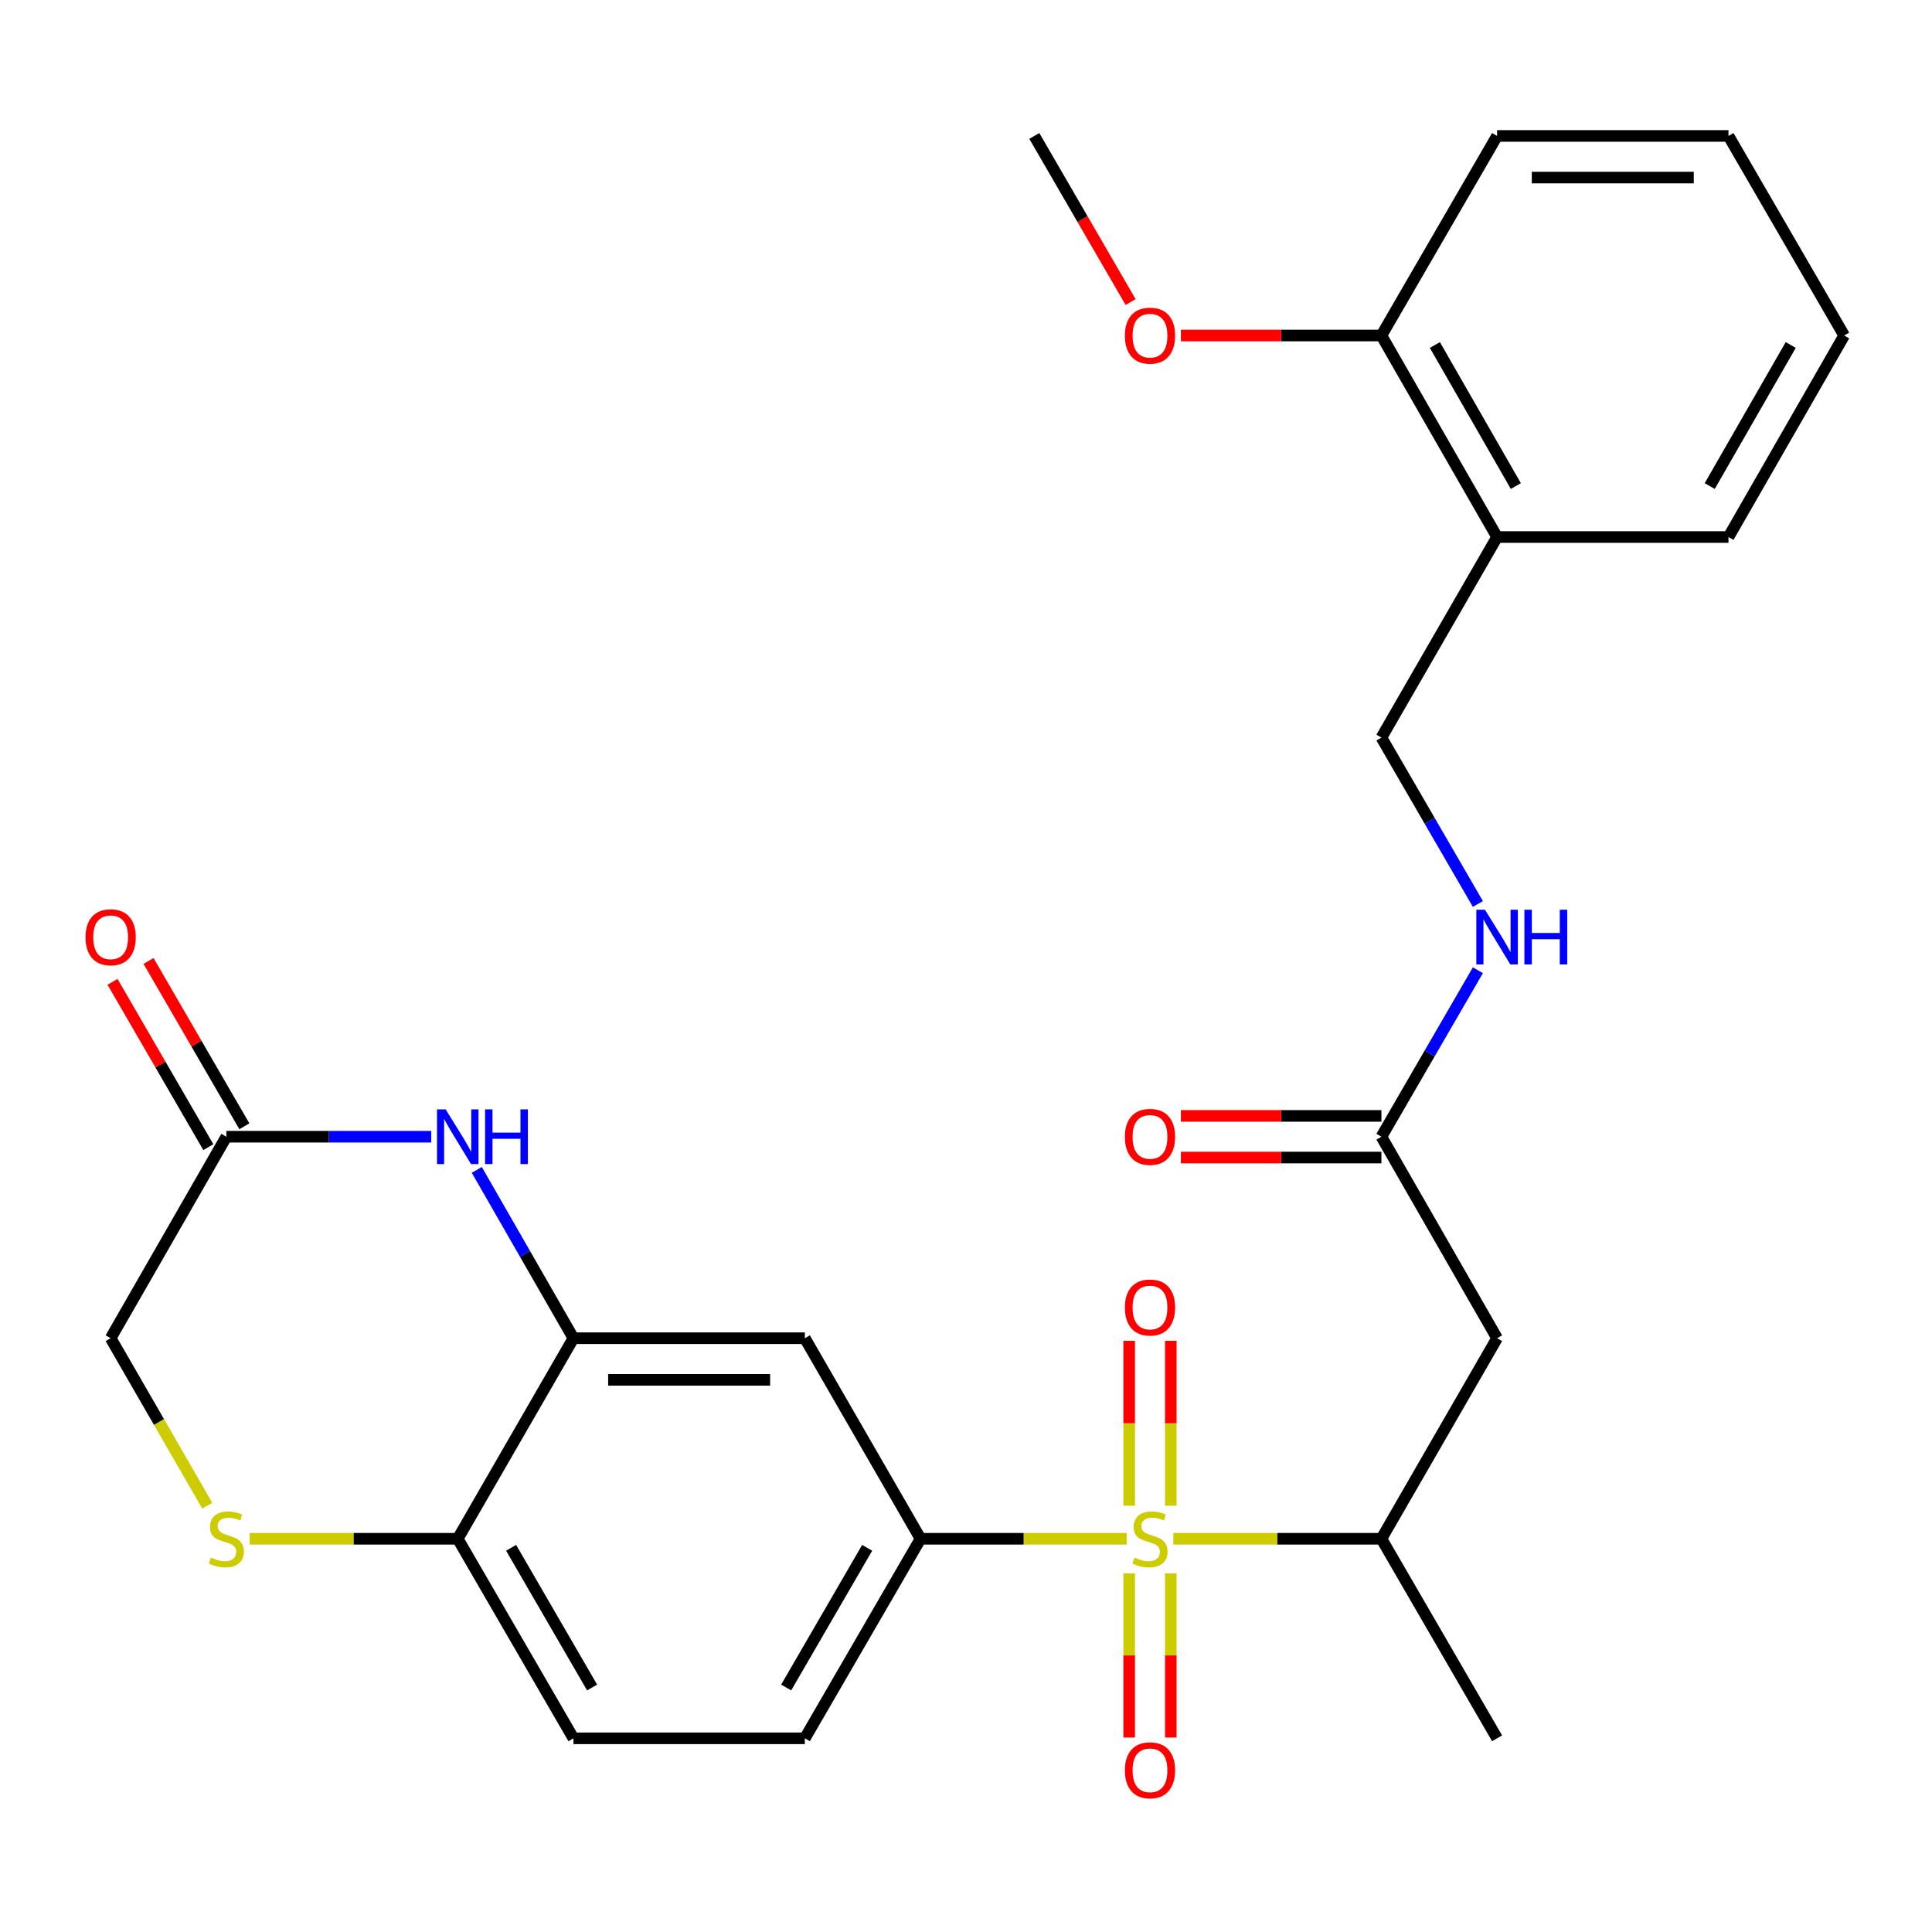 <?xml version='1.0' encoding='iso-8859-1'?>
<svg version='1.1' baseProfile='full'
              xmlns='http://www.w3.org/2000/svg'
                      xmlns:rdkit='http://www.rdkit.org/xml'
                      xmlns:xlink='http://www.w3.org/1999/xlink'
                  xml:space='preserve'
width='1000px' height='1000px' viewBox='0 0 1000 1000'>
<!-- END OF HEADER -->
<rect style='opacity:1.0;fill:#FFFFFF;stroke:none' width='1000' height='1000' x='0' y='0'> </rect>
<path class='bond-0' d='M 583.184,796.466 L 529.826,796.466' style='fill:none;fill-rule:evenodd;stroke:#CCCC00;stroke-width:6px;stroke-linecap:butt;stroke-linejoin:miter;stroke-opacity:1' />
<path class='bond-0' d='M 529.826,796.466 L 476.468,796.466' style='fill:none;fill-rule:evenodd;stroke:#000000;stroke-width:6px;stroke-linecap:butt;stroke-linejoin:miter;stroke-opacity:1' />
<path class='bond-3' d='M 607.308,796.466 L 661.162,796.466' style='fill:none;fill-rule:evenodd;stroke:#CCCC00;stroke-width:6px;stroke-linecap:butt;stroke-linejoin:miter;stroke-opacity:1' />
<path class='bond-3' d='M 661.162,796.466 L 715.016,796.466' style='fill:none;fill-rule:evenodd;stroke:#000000;stroke-width:6px;stroke-linecap:butt;stroke-linejoin:miter;stroke-opacity:1' />
<path class='bond-10' d='M 606.008,779.352 L 606.008,736.681' style='fill:none;fill-rule:evenodd;stroke:#CCCC00;stroke-width:6px;stroke-linecap:butt;stroke-linejoin:miter;stroke-opacity:1' />
<path class='bond-10' d='M 606.008,736.681 L 606.008,694.01' style='fill:none;fill-rule:evenodd;stroke:#FF0000;stroke-width:6px;stroke-linecap:butt;stroke-linejoin:miter;stroke-opacity:1' />
<path class='bond-10' d='M 584.458,779.352 L 584.458,736.681' style='fill:none;fill-rule:evenodd;stroke:#CCCC00;stroke-width:6px;stroke-linecap:butt;stroke-linejoin:miter;stroke-opacity:1' />
<path class='bond-10' d='M 584.458,736.681 L 584.458,694.01' style='fill:none;fill-rule:evenodd;stroke:#FF0000;stroke-width:6px;stroke-linecap:butt;stroke-linejoin:miter;stroke-opacity:1' />
<path class='bond-11' d='M 584.458,814.34 L 584.458,856.849' style='fill:none;fill-rule:evenodd;stroke:#CCCC00;stroke-width:6px;stroke-linecap:butt;stroke-linejoin:miter;stroke-opacity:1' />
<path class='bond-11' d='M 584.458,856.849 L 584.458,899.358' style='fill:none;fill-rule:evenodd;stroke:#FF0000;stroke-width:6px;stroke-linecap:butt;stroke-linejoin:miter;stroke-opacity:1' />
<path class='bond-11' d='M 606.008,814.34 L 606.008,856.849' style='fill:none;fill-rule:evenodd;stroke:#CCCC00;stroke-width:6px;stroke-linecap:butt;stroke-linejoin:miter;stroke-opacity:1' />
<path class='bond-11' d='M 606.008,856.849 L 606.008,899.358' style='fill:none;fill-rule:evenodd;stroke:#FF0000;stroke-width:6px;stroke-linecap:butt;stroke-linejoin:miter;stroke-opacity:1' />
<path class='bond-4' d='M 476.468,796.466 L 416.583,692.654' style='fill:none;fill-rule:evenodd;stroke:#000000;stroke-width:6px;stroke-linecap:butt;stroke-linejoin:miter;stroke-opacity:1' />
<path class='bond-14' d='M 476.468,796.466 L 416.583,899.751' style='fill:none;fill-rule:evenodd;stroke:#000000;stroke-width:6px;stroke-linecap:butt;stroke-linejoin:miter;stroke-opacity:1' />
<path class='bond-14' d='M 448.842,801.149 L 406.923,873.449' style='fill:none;fill-rule:evenodd;stroke:#000000;stroke-width:6px;stroke-linecap:butt;stroke-linejoin:miter;stroke-opacity:1' />
<path class='bond-1' d='M 246.784,605.53 L 271.798,649.092' style='fill:none;fill-rule:evenodd;stroke:#0000FF;stroke-width:6px;stroke-linecap:butt;stroke-linejoin:miter;stroke-opacity:1' />
<path class='bond-1' d='M 271.798,649.092 L 296.812,692.654' style='fill:none;fill-rule:evenodd;stroke:#000000;stroke-width:6px;stroke-linecap:butt;stroke-linejoin:miter;stroke-opacity:1' />
<path class='bond-7' d='M 223.193,588.364 L 170.174,588.364' style='fill:none;fill-rule:evenodd;stroke:#0000FF;stroke-width:6px;stroke-linecap:butt;stroke-linejoin:miter;stroke-opacity:1' />
<path class='bond-7' d='M 170.174,588.364 L 117.156,588.364' style='fill:none;fill-rule:evenodd;stroke:#000000;stroke-width:6px;stroke-linecap:butt;stroke-linejoin:miter;stroke-opacity:1' />
<path class='bond-2' d='M 296.812,692.654 L 416.583,692.654' style='fill:none;fill-rule:evenodd;stroke:#000000;stroke-width:6px;stroke-linecap:butt;stroke-linejoin:miter;stroke-opacity:1' />
<path class='bond-2' d='M 314.778,714.205 L 398.617,714.205' style='fill:none;fill-rule:evenodd;stroke:#000000;stroke-width:6px;stroke-linecap:butt;stroke-linejoin:miter;stroke-opacity:1' />
<path class='bond-28' d='M 296.812,692.654 L 236.927,796.466' style='fill:none;fill-rule:evenodd;stroke:#000000;stroke-width:6px;stroke-linecap:butt;stroke-linejoin:miter;stroke-opacity:1' />
<path class='bond-5' d='M 715.016,796.466 L 774.889,692.654' style='fill:none;fill-rule:evenodd;stroke:#000000;stroke-width:6px;stroke-linecap:butt;stroke-linejoin:miter;stroke-opacity:1' />
<path class='bond-22' d='M 715.016,796.466 L 774.889,899.751' style='fill:none;fill-rule:evenodd;stroke:#000000;stroke-width:6px;stroke-linecap:butt;stroke-linejoin:miter;stroke-opacity:1' />
<path class='bond-8' d='M 774.889,692.654 L 715.016,588.364' style='fill:none;fill-rule:evenodd;stroke:#000000;stroke-width:6px;stroke-linecap:butt;stroke-linejoin:miter;stroke-opacity:1' />
<path class='bond-6' d='M 129.23,796.466 L 183.079,796.466' style='fill:none;fill-rule:evenodd;stroke:#CCCC00;stroke-width:6px;stroke-linecap:butt;stroke-linejoin:miter;stroke-opacity:1' />
<path class='bond-6' d='M 183.079,796.466 L 236.927,796.466' style='fill:none;fill-rule:evenodd;stroke:#000000;stroke-width:6px;stroke-linecap:butt;stroke-linejoin:miter;stroke-opacity:1' />
<path class='bond-16' d='M 107.282,779.35 L 82.277,736.002' style='fill:none;fill-rule:evenodd;stroke:#CCCC00;stroke-width:6px;stroke-linecap:butt;stroke-linejoin:miter;stroke-opacity:1' />
<path class='bond-16' d='M 82.277,736.002 L 57.271,692.654' style='fill:none;fill-rule:evenodd;stroke:#000000;stroke-width:6px;stroke-linecap:butt;stroke-linejoin:miter;stroke-opacity:1' />
<path class='bond-17' d='M 126.478,582.961 L 101.678,540.173' style='fill:none;fill-rule:evenodd;stroke:#000000;stroke-width:6px;stroke-linecap:butt;stroke-linejoin:miter;stroke-opacity:1' />
<path class='bond-17' d='M 101.678,540.173 L 76.879,497.385' style='fill:none;fill-rule:evenodd;stroke:#FF0000;stroke-width:6px;stroke-linecap:butt;stroke-linejoin:miter;stroke-opacity:1' />
<path class='bond-17' d='M 107.834,593.767 L 83.034,550.98' style='fill:none;fill-rule:evenodd;stroke:#000000;stroke-width:6px;stroke-linecap:butt;stroke-linejoin:miter;stroke-opacity:1' />
<path class='bond-17' d='M 83.034,550.98 L 58.234,508.192' style='fill:none;fill-rule:evenodd;stroke:#FF0000;stroke-width:6px;stroke-linecap:butt;stroke-linejoin:miter;stroke-opacity:1' />
<path class='bond-29' d='M 117.156,588.364 L 57.271,692.654' style='fill:none;fill-rule:evenodd;stroke:#000000;stroke-width:6px;stroke-linecap:butt;stroke-linejoin:miter;stroke-opacity:1' />
<path class='bond-13' d='M 715.016,588.364 L 739.985,545.276' style='fill:none;fill-rule:evenodd;stroke:#000000;stroke-width:6px;stroke-linecap:butt;stroke-linejoin:miter;stroke-opacity:1' />
<path class='bond-13' d='M 739.985,545.276 L 764.954,502.189' style='fill:none;fill-rule:evenodd;stroke:#0000FF;stroke-width:6px;stroke-linecap:butt;stroke-linejoin:miter;stroke-opacity:1' />
<path class='bond-19' d='M 715.016,577.589 L 663.122,577.589' style='fill:none;fill-rule:evenodd;stroke:#000000;stroke-width:6px;stroke-linecap:butt;stroke-linejoin:miter;stroke-opacity:1' />
<path class='bond-19' d='M 663.122,577.589 L 611.228,577.589' style='fill:none;fill-rule:evenodd;stroke:#FF0000;stroke-width:6px;stroke-linecap:butt;stroke-linejoin:miter;stroke-opacity:1' />
<path class='bond-19' d='M 715.016,599.139 L 663.122,599.139' style='fill:none;fill-rule:evenodd;stroke:#000000;stroke-width:6px;stroke-linecap:butt;stroke-linejoin:miter;stroke-opacity:1' />
<path class='bond-19' d='M 663.122,599.139 L 611.228,599.139' style='fill:none;fill-rule:evenodd;stroke:#FF0000;stroke-width:6px;stroke-linecap:butt;stroke-linejoin:miter;stroke-opacity:1' />
<path class='bond-9' d='M 236.927,796.466 L 296.812,899.751' style='fill:none;fill-rule:evenodd;stroke:#000000;stroke-width:6px;stroke-linecap:butt;stroke-linejoin:miter;stroke-opacity:1' />
<path class='bond-9' d='M 264.553,801.149 L 306.472,873.449' style='fill:none;fill-rule:evenodd;stroke:#000000;stroke-width:6px;stroke-linecap:butt;stroke-linejoin:miter;stroke-opacity:1' />
<path class='bond-12' d='M 774.889,277.959 L 715.016,381.77' style='fill:none;fill-rule:evenodd;stroke:#000000;stroke-width:6px;stroke-linecap:butt;stroke-linejoin:miter;stroke-opacity:1' />
<path class='bond-18' d='M 774.889,277.959 L 715.016,173.656' style='fill:none;fill-rule:evenodd;stroke:#000000;stroke-width:6px;stroke-linecap:butt;stroke-linejoin:miter;stroke-opacity:1' />
<path class='bond-18' d='M 784.598,251.585 L 742.687,178.573' style='fill:none;fill-rule:evenodd;stroke:#000000;stroke-width:6px;stroke-linecap:butt;stroke-linejoin:miter;stroke-opacity:1' />
<path class='bond-23' d='M 774.889,277.959 L 894.66,277.959' style='fill:none;fill-rule:evenodd;stroke:#000000;stroke-width:6px;stroke-linecap:butt;stroke-linejoin:miter;stroke-opacity:1' />
<path class='bond-15' d='M 764.95,467.899 L 739.983,424.834' style='fill:none;fill-rule:evenodd;stroke:#0000FF;stroke-width:6px;stroke-linecap:butt;stroke-linejoin:miter;stroke-opacity:1' />
<path class='bond-15' d='M 739.983,424.834 L 715.016,381.77' style='fill:none;fill-rule:evenodd;stroke:#000000;stroke-width:6px;stroke-linecap:butt;stroke-linejoin:miter;stroke-opacity:1' />
<path class='bond-20' d='M 416.583,899.751 L 296.812,899.751' style='fill:none;fill-rule:evenodd;stroke:#000000;stroke-width:6px;stroke-linecap:butt;stroke-linejoin:miter;stroke-opacity:1' />
<path class='bond-21' d='M 715.016,173.656 L 663.122,173.656' style='fill:none;fill-rule:evenodd;stroke:#000000;stroke-width:6px;stroke-linecap:butt;stroke-linejoin:miter;stroke-opacity:1' />
<path class='bond-21' d='M 663.122,173.656 L 611.228,173.656' style='fill:none;fill-rule:evenodd;stroke:#FF0000;stroke-width:6px;stroke-linecap:butt;stroke-linejoin:miter;stroke-opacity:1' />
<path class='bond-24' d='M 715.016,173.656 L 774.889,70.359' style='fill:none;fill-rule:evenodd;stroke:#000000;stroke-width:6px;stroke-linecap:butt;stroke-linejoin:miter;stroke-opacity:1' />
<path class='bond-25' d='M 585.203,156.351 L 560.281,113.355' style='fill:none;fill-rule:evenodd;stroke:#FF0000;stroke-width:6px;stroke-linecap:butt;stroke-linejoin:miter;stroke-opacity:1' />
<path class='bond-25' d='M 560.281,113.355 L 535.36,70.359' style='fill:none;fill-rule:evenodd;stroke:#000000;stroke-width:6px;stroke-linecap:butt;stroke-linejoin:miter;stroke-opacity:1' />
<path class='bond-26' d='M 894.66,277.959 L 954.545,173.656' style='fill:none;fill-rule:evenodd;stroke:#000000;stroke-width:6px;stroke-linecap:butt;stroke-linejoin:miter;stroke-opacity:1' />
<path class='bond-26' d='M 884.954,251.583 L 926.874,178.571' style='fill:none;fill-rule:evenodd;stroke:#000000;stroke-width:6px;stroke-linecap:butt;stroke-linejoin:miter;stroke-opacity:1' />
<path class='bond-30' d='M 774.889,70.359 L 894.66,70.359' style='fill:none;fill-rule:evenodd;stroke:#000000;stroke-width:6px;stroke-linecap:butt;stroke-linejoin:miter;stroke-opacity:1' />
<path class='bond-30' d='M 792.855,91.909 L 876.694,91.909' style='fill:none;fill-rule:evenodd;stroke:#000000;stroke-width:6px;stroke-linecap:butt;stroke-linejoin:miter;stroke-opacity:1' />
<path class='bond-27' d='M 954.545,173.656 L 894.66,70.359' style='fill:none;fill-rule:evenodd;stroke:#000000;stroke-width:6px;stroke-linecap:butt;stroke-linejoin:miter;stroke-opacity:1' />
<path  class='atom-0' d='M 587.233 806.186
Q 587.553 806.306, 588.873 806.866
Q 590.193 807.426, 591.633 807.786
Q 593.113 808.106, 594.553 808.106
Q 597.233 808.106, 598.793 806.826
Q 600.353 805.506, 600.353 803.226
Q 600.353 801.666, 599.553 800.706
Q 598.793 799.746, 597.593 799.226
Q 596.393 798.706, 594.393 798.106
Q 591.873 797.346, 590.353 796.626
Q 588.873 795.906, 587.793 794.386
Q 586.753 792.866, 586.753 790.306
Q 586.753 786.746, 589.153 784.546
Q 591.593 782.346, 596.393 782.346
Q 599.673 782.346, 603.393 783.906
L 602.473 786.986
Q 599.073 785.586, 596.513 785.586
Q 593.753 785.586, 592.233 786.746
Q 590.713 787.866, 590.753 789.826
Q 590.753 791.346, 591.513 792.266
Q 592.313 793.186, 593.433 793.706
Q 594.593 794.226, 596.513 794.826
Q 599.073 795.626, 600.593 796.426
Q 602.113 797.226, 603.193 798.866
Q 604.313 800.466, 604.313 803.226
Q 604.313 807.146, 601.673 809.266
Q 599.073 811.346, 594.713 811.346
Q 592.193 811.346, 590.273 810.786
Q 588.393 810.266, 586.153 809.346
L 587.233 806.186
' fill='#CCCC00'/>
<path  class='atom-2' d='M 230.667 574.204
L 239.947 589.204
Q 240.867 590.684, 242.347 593.364
Q 243.827 596.044, 243.907 596.204
L 243.907 574.204
L 247.667 574.204
L 247.667 602.524
L 243.787 602.524
L 233.827 586.124
Q 232.667 584.204, 231.427 582.004
Q 230.227 579.804, 229.867 579.124
L 229.867 602.524
L 226.187 602.524
L 226.187 574.204
L 230.667 574.204
' fill='#0000FF'/>
<path  class='atom-2' d='M 251.067 574.204
L 254.907 574.204
L 254.907 586.244
L 269.387 586.244
L 269.387 574.204
L 273.227 574.204
L 273.227 602.524
L 269.387 602.524
L 269.387 589.444
L 254.907 589.444
L 254.907 602.524
L 251.067 602.524
L 251.067 574.204
' fill='#0000FF'/>
<path  class='atom-7' d='M 109.156 806.186
Q 109.476 806.306, 110.796 806.866
Q 112.116 807.426, 113.556 807.786
Q 115.036 808.106, 116.476 808.106
Q 119.156 808.106, 120.716 806.826
Q 122.276 805.506, 122.276 803.226
Q 122.276 801.666, 121.476 800.706
Q 120.716 799.746, 119.516 799.226
Q 118.316 798.706, 116.316 798.106
Q 113.796 797.346, 112.276 796.626
Q 110.796 795.906, 109.716 794.386
Q 108.676 792.866, 108.676 790.306
Q 108.676 786.746, 111.076 784.546
Q 113.516 782.346, 118.316 782.346
Q 121.596 782.346, 125.316 783.906
L 124.396 786.986
Q 120.996 785.586, 118.436 785.586
Q 115.676 785.586, 114.156 786.746
Q 112.636 787.866, 112.676 789.826
Q 112.676 791.346, 113.436 792.266
Q 114.236 793.186, 115.356 793.706
Q 116.516 794.226, 118.436 794.826
Q 120.996 795.626, 122.516 796.426
Q 124.036 797.226, 125.116 798.866
Q 126.236 800.466, 126.236 803.226
Q 126.236 807.146, 123.596 809.266
Q 120.996 811.346, 116.636 811.346
Q 114.116 811.346, 112.196 810.786
Q 110.316 810.266, 108.076 809.346
L 109.156 806.186
' fill='#CCCC00'/>
<path  class='atom-11' d='M 582.233 676.763
Q 582.233 669.963, 585.593 666.163
Q 588.953 662.363, 595.233 662.363
Q 601.513 662.363, 604.873 666.163
Q 608.233 669.963, 608.233 676.763
Q 608.233 683.643, 604.833 687.563
Q 601.433 691.443, 595.233 691.443
Q 588.993 691.443, 585.593 687.563
Q 582.233 683.683, 582.233 676.763
M 595.233 688.243
Q 599.553 688.243, 601.873 685.363
Q 604.233 682.443, 604.233 676.763
Q 604.233 671.203, 601.873 668.403
Q 599.553 665.563, 595.233 665.563
Q 590.913 665.563, 588.553 668.363
Q 586.233 671.163, 586.233 676.763
Q 586.233 682.483, 588.553 685.363
Q 590.913 688.243, 595.233 688.243
' fill='#FF0000'/>
<path  class='atom-12' d='M 582.233 916.305
Q 582.233 909.505, 585.593 905.705
Q 588.953 901.905, 595.233 901.905
Q 601.513 901.905, 604.873 905.705
Q 608.233 909.505, 608.233 916.305
Q 608.233 923.185, 604.833 927.105
Q 601.433 930.985, 595.233 930.985
Q 588.993 930.985, 585.593 927.105
Q 582.233 923.225, 582.233 916.305
M 595.233 927.785
Q 599.553 927.785, 601.873 924.905
Q 604.233 921.985, 604.233 916.305
Q 604.233 910.745, 601.873 907.945
Q 599.553 905.105, 595.233 905.105
Q 590.913 905.105, 588.553 907.905
Q 586.233 910.705, 586.233 916.305
Q 586.233 922.025, 588.553 924.905
Q 590.913 927.785, 595.233 927.785
' fill='#FF0000'/>
<path  class='atom-14' d='M 768.629 470.883
L 777.909 485.883
Q 778.829 487.363, 780.309 490.043
Q 781.789 492.723, 781.869 492.883
L 781.869 470.883
L 785.629 470.883
L 785.629 499.203
L 781.749 499.203
L 771.789 482.803
Q 770.629 480.883, 769.389 478.683
Q 768.189 476.483, 767.829 475.803
L 767.829 499.203
L 764.149 499.203
L 764.149 470.883
L 768.629 470.883
' fill='#0000FF'/>
<path  class='atom-14' d='M 789.029 470.883
L 792.869 470.883
L 792.869 482.923
L 807.349 482.923
L 807.349 470.883
L 811.189 470.883
L 811.189 499.203
L 807.349 499.203
L 807.349 486.123
L 792.869 486.123
L 792.869 499.203
L 789.029 499.203
L 789.029 470.883
' fill='#0000FF'/>
<path  class='atom-18' d='M 44.271 485.123
Q 44.271 478.323, 47.631 474.523
Q 50.991 470.723, 57.271 470.723
Q 63.551 470.723, 66.911 474.523
Q 70.271 478.323, 70.271 485.123
Q 70.271 492.003, 66.871 495.923
Q 63.471 499.803, 57.271 499.803
Q 51.031 499.803, 47.631 495.923
Q 44.271 492.043, 44.271 485.123
M 57.271 496.603
Q 61.591 496.603, 63.911 493.723
Q 66.271 490.803, 66.271 485.123
Q 66.271 479.563, 63.911 476.763
Q 61.591 473.923, 57.271 473.923
Q 52.951 473.923, 50.591 476.723
Q 48.271 479.523, 48.271 485.123
Q 48.271 490.843, 50.591 493.723
Q 52.951 496.603, 57.271 496.603
' fill='#FF0000'/>
<path  class='atom-20' d='M 582.233 588.444
Q 582.233 581.644, 585.593 577.844
Q 588.953 574.044, 595.233 574.044
Q 601.513 574.044, 604.873 577.844
Q 608.233 581.644, 608.233 588.444
Q 608.233 595.324, 604.833 599.244
Q 601.433 603.124, 595.233 603.124
Q 588.993 603.124, 585.593 599.244
Q 582.233 595.364, 582.233 588.444
M 595.233 599.924
Q 599.553 599.924, 601.873 597.044
Q 604.233 594.124, 604.233 588.444
Q 604.233 582.884, 601.873 580.084
Q 599.553 577.244, 595.233 577.244
Q 590.913 577.244, 588.553 580.044
Q 586.233 582.844, 586.233 588.444
Q 586.233 594.164, 588.553 597.044
Q 590.913 599.924, 595.233 599.924
' fill='#FF0000'/>
<path  class='atom-22' d='M 582.233 173.736
Q 582.233 166.936, 585.593 163.136
Q 588.953 159.336, 595.233 159.336
Q 601.513 159.336, 604.873 163.136
Q 608.233 166.936, 608.233 173.736
Q 608.233 180.616, 604.833 184.536
Q 601.433 188.416, 595.233 188.416
Q 588.993 188.416, 585.593 184.536
Q 582.233 180.656, 582.233 173.736
M 595.233 185.216
Q 599.553 185.216, 601.873 182.336
Q 604.233 179.416, 604.233 173.736
Q 604.233 168.176, 601.873 165.376
Q 599.553 162.536, 595.233 162.536
Q 590.913 162.536, 588.553 165.336
Q 586.233 168.136, 586.233 173.736
Q 586.233 179.456, 588.553 182.336
Q 590.913 185.216, 595.233 185.216
' fill='#FF0000'/>
</svg>

